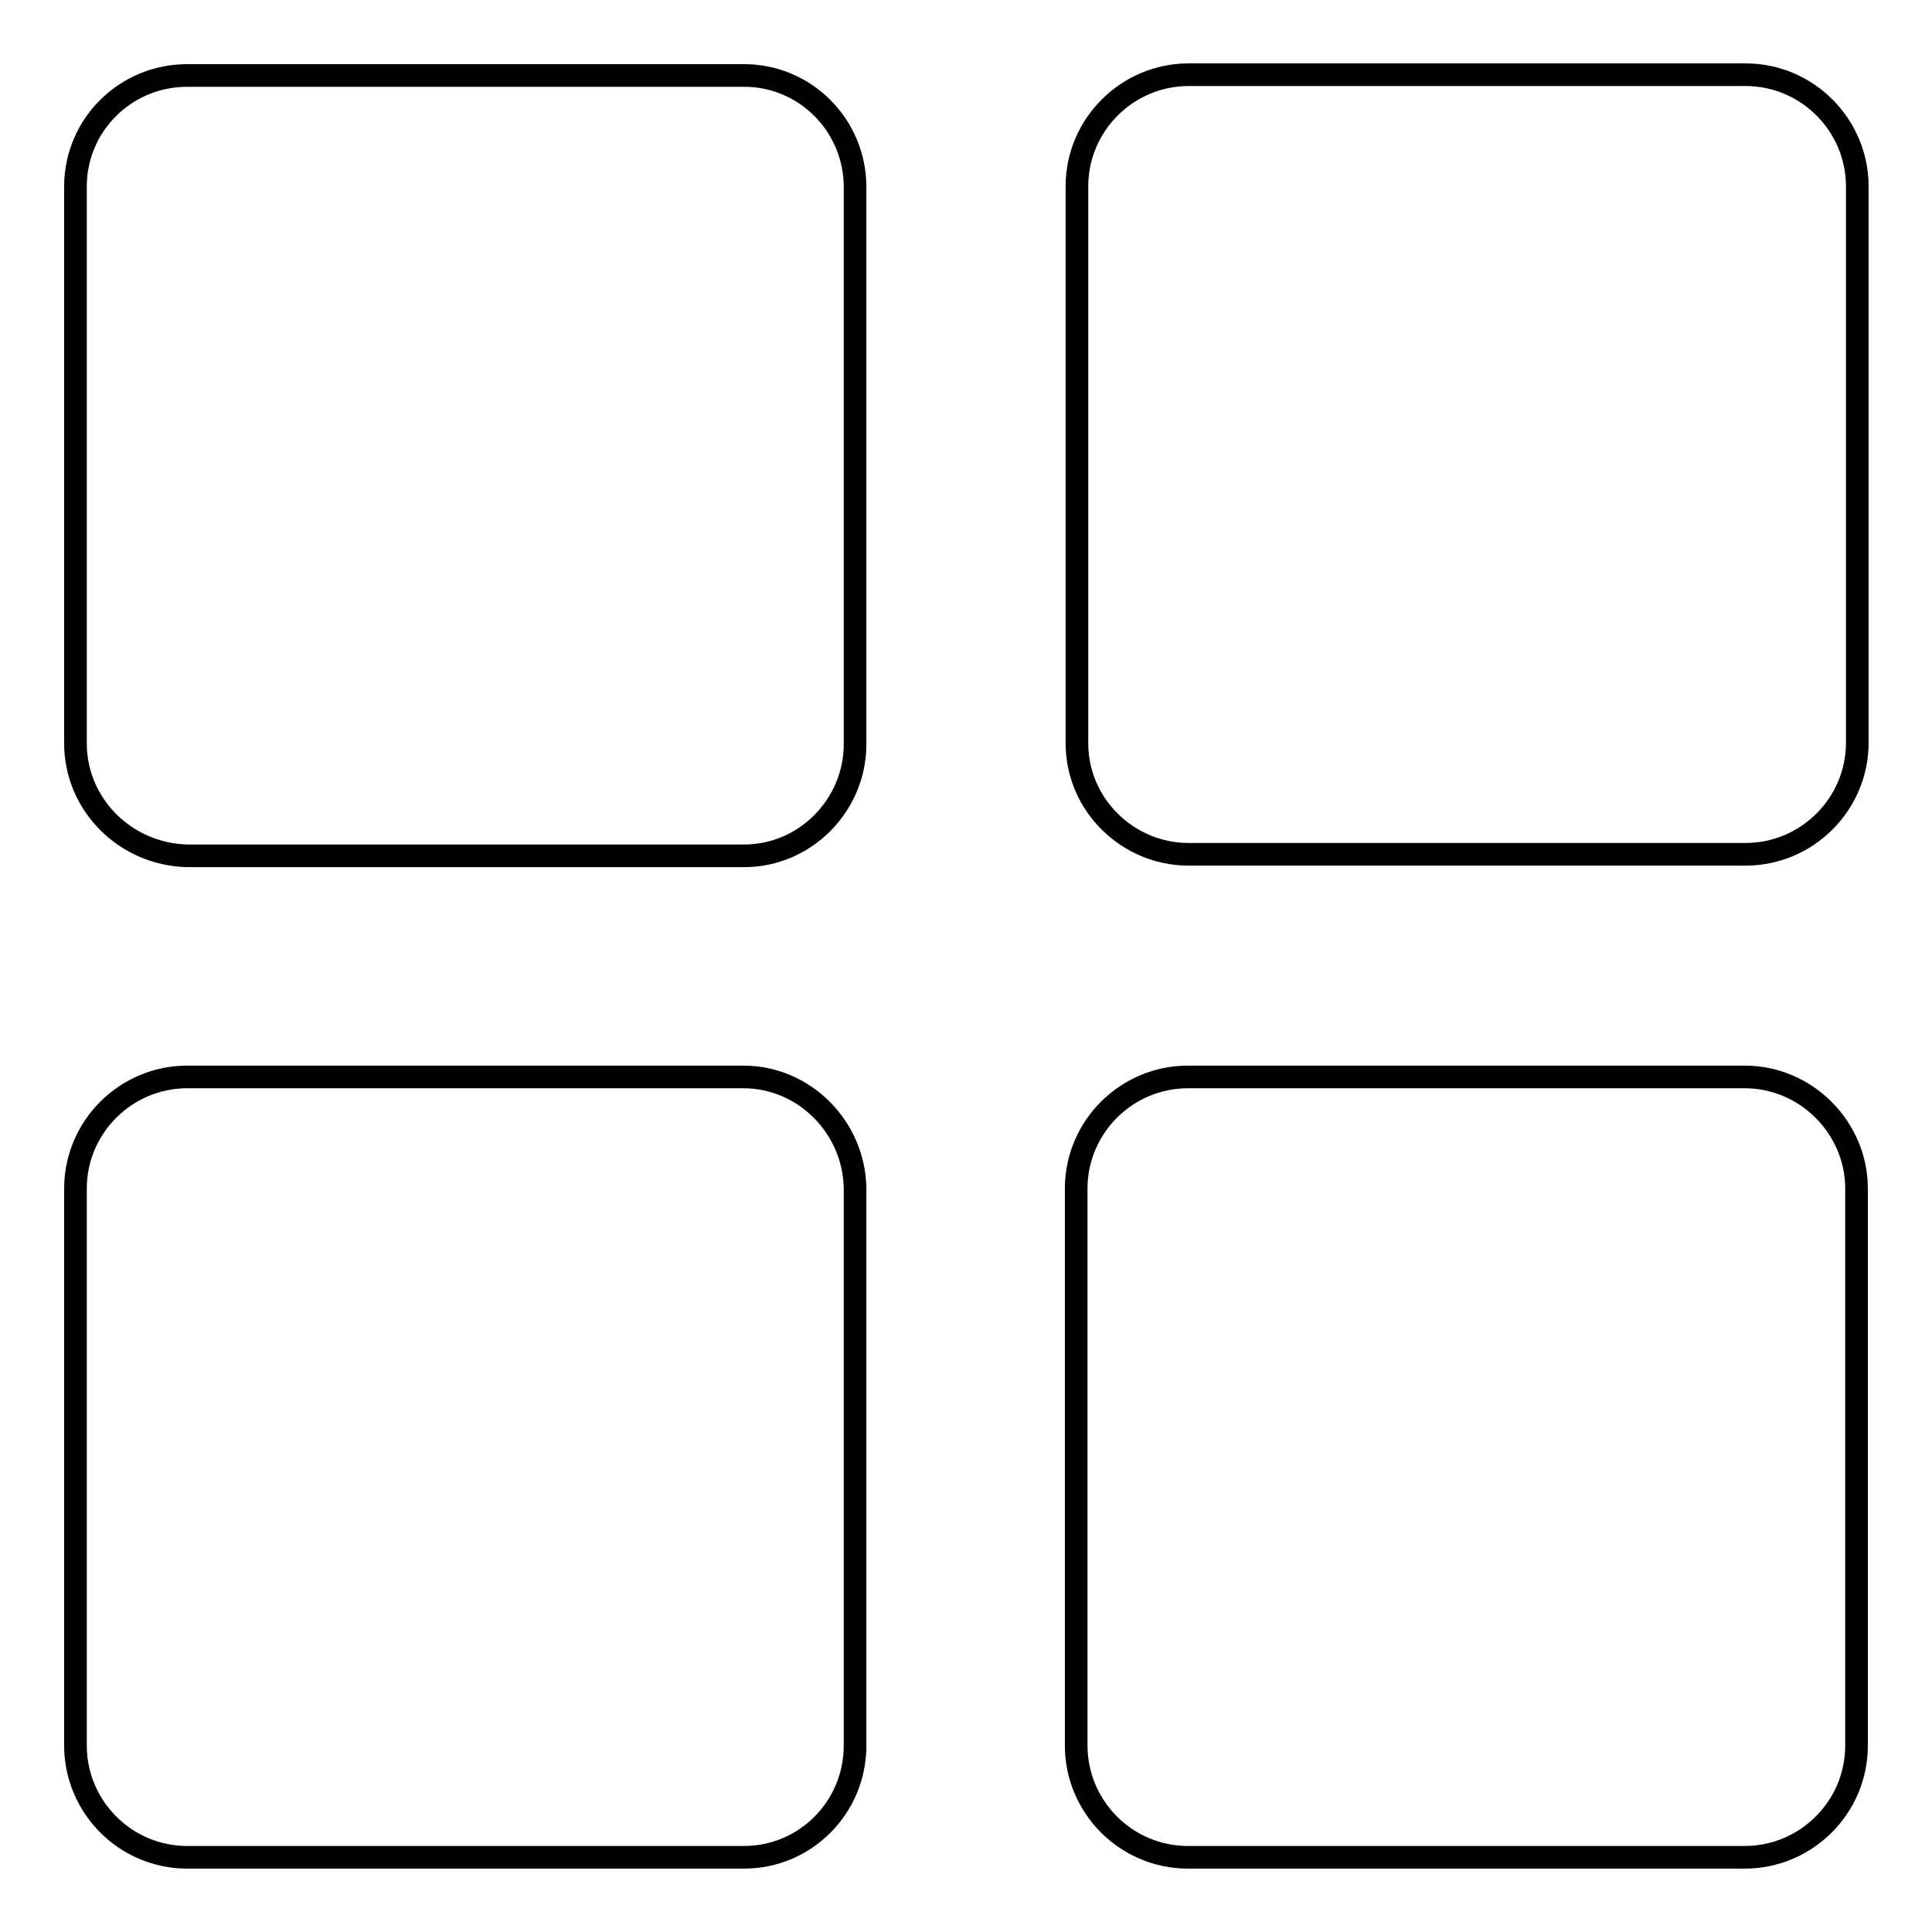 <?xml version="1.0" encoding="utf-8"?>
<!-- Svg Vector Icons : http://www.onlinewebfonts.com/icon -->
<!DOCTYPE svg PUBLIC "-//W3C//DTD SVG 1.1//EN" "http://www.w3.org/Graphics/SVG/1.1/DTD/svg11.dtd">
<svg version="1.1" xmlns="http://www.w3.org/2000/svg" xmlns:xlink="http://www.w3.org/1999/xlink" x="0px" y="0px" viewBox="0 0 256 256" enable-background="new 0 0 256 256" xml:space="preserve">
<g><g><path stroke-width="3" fill-opacity="0" stroke="#000000"  d="M10,98.5V24.7C10,16.6,16.6,10,24.8,10h73.8c8.1,0,14.7,6.6,14.7,14.8v73.8c0,8.1-6.6,14.8-14.7,14.8H24.8C16.6,113.2,10,106.6,10,98.5z M157.5,113.2h73.8c8.1,0,14.8-6.6,14.8-14.8V24.7c0-8.1-6.6-14.8-14.8-14.8h-73.8c-8.1,0-14.8,6.6-14.8,14.8v73.8C142.7,106.6,149.4,113.2,157.5,113.2z M98.5,142.7H24.8c-8.1,0-14.8,6.6-14.8,14.8v73.8c0,8.1,6.6,14.8,14.8,14.8h73.8c8.1,0,14.7-6.6,14.7-14.8v-73.8C113.2,149.4,106.6,142.7,98.5,142.7z M231.2,142.7h-73.8c-8.1,0-14.8,6.6-14.8,14.8v73.8c0,8.1,6.6,14.8,14.8,14.8h73.8c8.1,0,14.8-6.6,14.8-14.8v-73.8C246,149.4,239.3,142.7,231.2,142.7z"/></g></g>
</svg>
